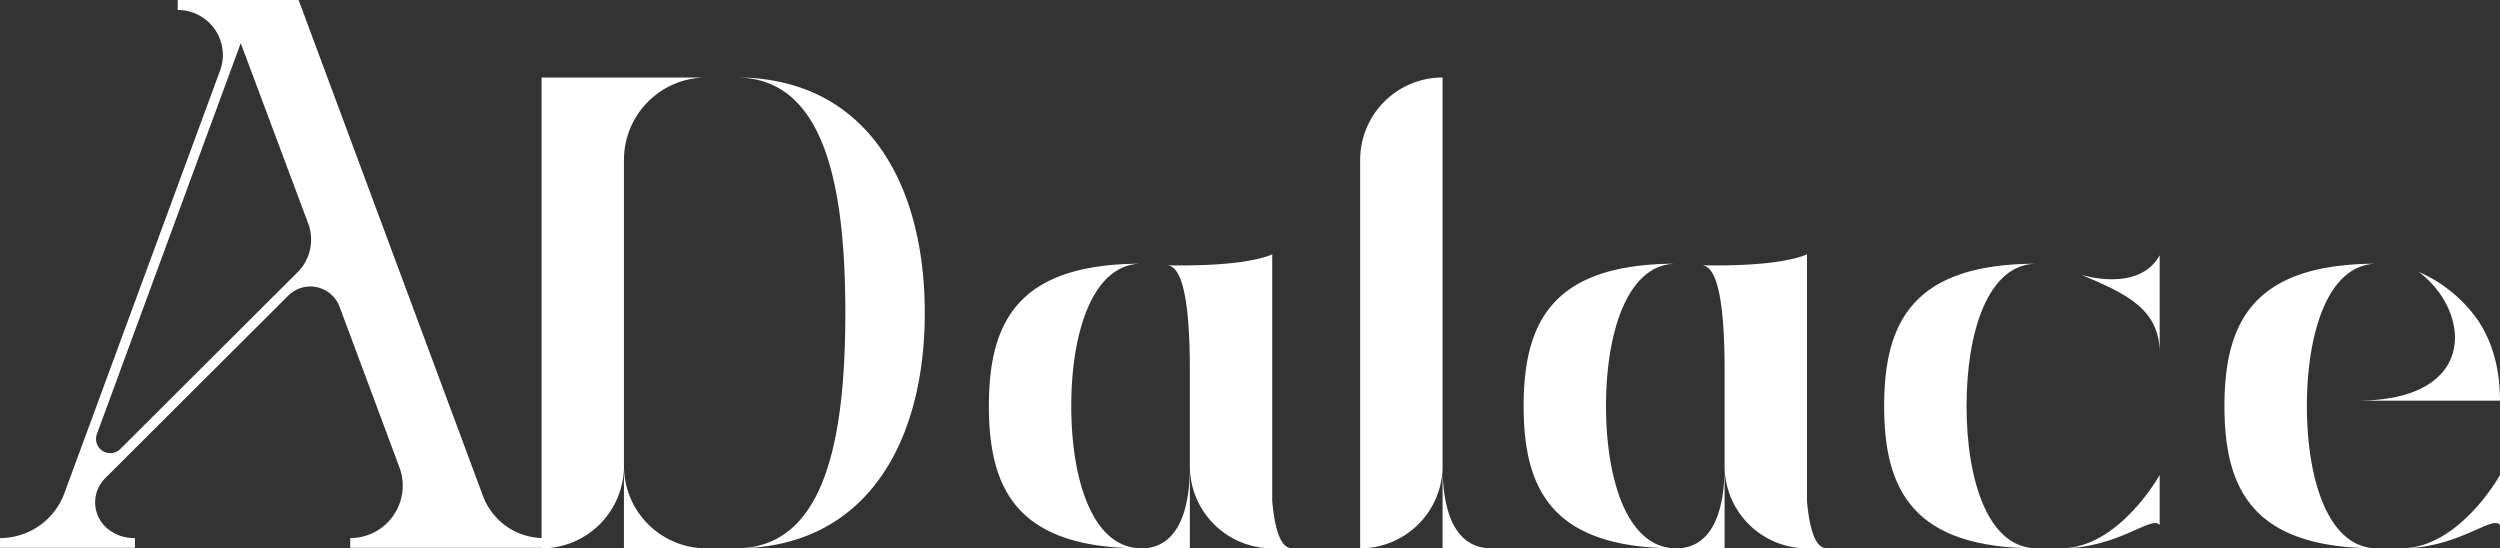 <svg xmlns="http://www.w3.org/2000/svg" viewBox="0 0 512.9 112.51"><rect x="0" y="0" width="512.9" height="112.51" fill="#333333" stroke="none"/><defs><style>.cls-1{fill:#fff;}</style></defs><g id="Laag_2" data-name="Laag 2"><g id="Laag_1-2" data-name="Laag 1"><path class="cls-1" d="M130.33,48.47V111.2a16.91,16.91,0,0,1-16.9,16.91V31.51h16.9v0h16.91A16.91,16.91,0,0,0,130.33,48.47Zm0,79.64V111.2a16.91,16.91,0,0,0,16.91,16.91ZM192.05,79.8c0,26.67-12.09,48.3-38.76,48.3,18,0,22.46-21.63,22.46-48.3s-4.45-48.3-22.46-48.3C180,31.5,192.05,53.12,192.05,79.8Z" transform="translate(-2.32 -15.61)"/><path class="cls-1" d="M236.51,128.1c-25.33,0-31.31-11.86-31.31-29.19s6-29.2,31.31-29.2c-10,0-14.41,14.05-14.41,29.2S226.47,128.1,236.51,128.1Zm9.92-16.89v16.91l-9.92,0C242.37,128.1,246.43,123.19,246.43,111.21Zm16.49,16.89h0a16.9,16.9,0,0,1-16.49-16.89V91.75c0-11.75-1-21.37-4.59-21.71l4.59.09h0l-4.59-.1c16.84.35,21.49-2.26,21.49-2.26v50.66c.54,5.82,1.72,9.67,4.08,9.67Z" transform="translate(-2.32 -15.61)"/><path class="cls-1" d="M298.28,128.1V111.2a16.9,16.9,0,0,1-16.91,16.9V48.41a16.91,16.91,0,0,1,16.91-16.9V111.2c0,12,4.05,16.89,9.92,16.89Z" transform="translate(-2.32 -15.61)"/><path class="cls-1" d="M346.22,128.1c-25.33,0-31.31-11.86-31.31-29.19s6-29.2,31.31-29.2c-10,0-14.41,14.05-14.41,29.2S336.18,128.1,346.22,128.1Zm9.92-16.89v16.91l-9.92,0C352.08,128.1,356.14,123.19,356.14,111.21Zm16.49,16.89h0a16.9,16.9,0,0,1-16.49-16.89V91.75c0-11.75-1-21.37-4.59-21.71l4.59.09h0l-4.59-.1c16.84.35,21.49-2.26,21.49-2.26v50.66c.54,5.82,1.72,9.67,4.08,9.67Z" transform="translate(-2.32 -15.61)"/><path class="cls-1" d="M405.78,98.91c0,15.14,4.37,29.19,14.4,29.19-25.32,0-31.31-11.86-31.31-29.19s6-29.2,31.31-29.2C410.14,69.71,405.78,83.76,405.78,98.91Zm39.62,14.15v10.25c-1.64-2.08-8.46,4.8-20.29,4.8C437.06,128.11,445.4,113.06,445.4,113.06Zm0-45.1V88c0-9.34-7.58-12.37-16.16-16.06C429.24,72,441.06,75.78,445.4,68Z" transform="translate(-2.32 -15.61)"/><path class="cls-1" d="M490,128.1c-25.32,0-31.31-11.86-31.31-29.19s6-29.2,31.31-29.2c-10,0-14.4,14.05-14.4,29.2S480,128.1,490,128.1Zm8.52-56.73a29.1,29.1,0,0,1,12.16,9.93c2.9,4.32,4.53,9.73,4.53,16.51H485.89C511,97.81,509.28,79.41,498.53,71.37Zm16.7,41.69v10.25c-1.65-2.08-8.46,4.79-20.3,4.79C506.88,128.1,515.23,113.06,515.23,113.06Z" transform="translate(-2.32 -15.61)"/><path class="cls-1" d="M113.89,126v2H74.17v-2a10.75,10.75,0,0,0,10.1-14.5L72,78.58A6.41,6.41,0,0,0,61.42,76.3L23.9,113.72a7,7,0,0,0,.88,10.66,8.89,8.89,0,0,0,2.46,1.24A9.32,9.32,0,0,0,30,126v2H2.32v-2a14.06,14.06,0,0,0,13.21-9.2L47.48,30.06a9.46,9.46,0,0,0,.57-3.18,9.25,9.25,0,0,0-9.27-9.22V15.61h24.8l37.84,101.78A13.29,13.29,0,0,0,113.89,126ZM65.55,61.46l-13.84-37L22.19,104.68a2.92,2.92,0,0,0,4.8,3.06L63.38,71.45A9.44,9.44,0,0,0,65.55,61.46Z" transform="translate(-2.32 -15.61)"/></g></g></svg>